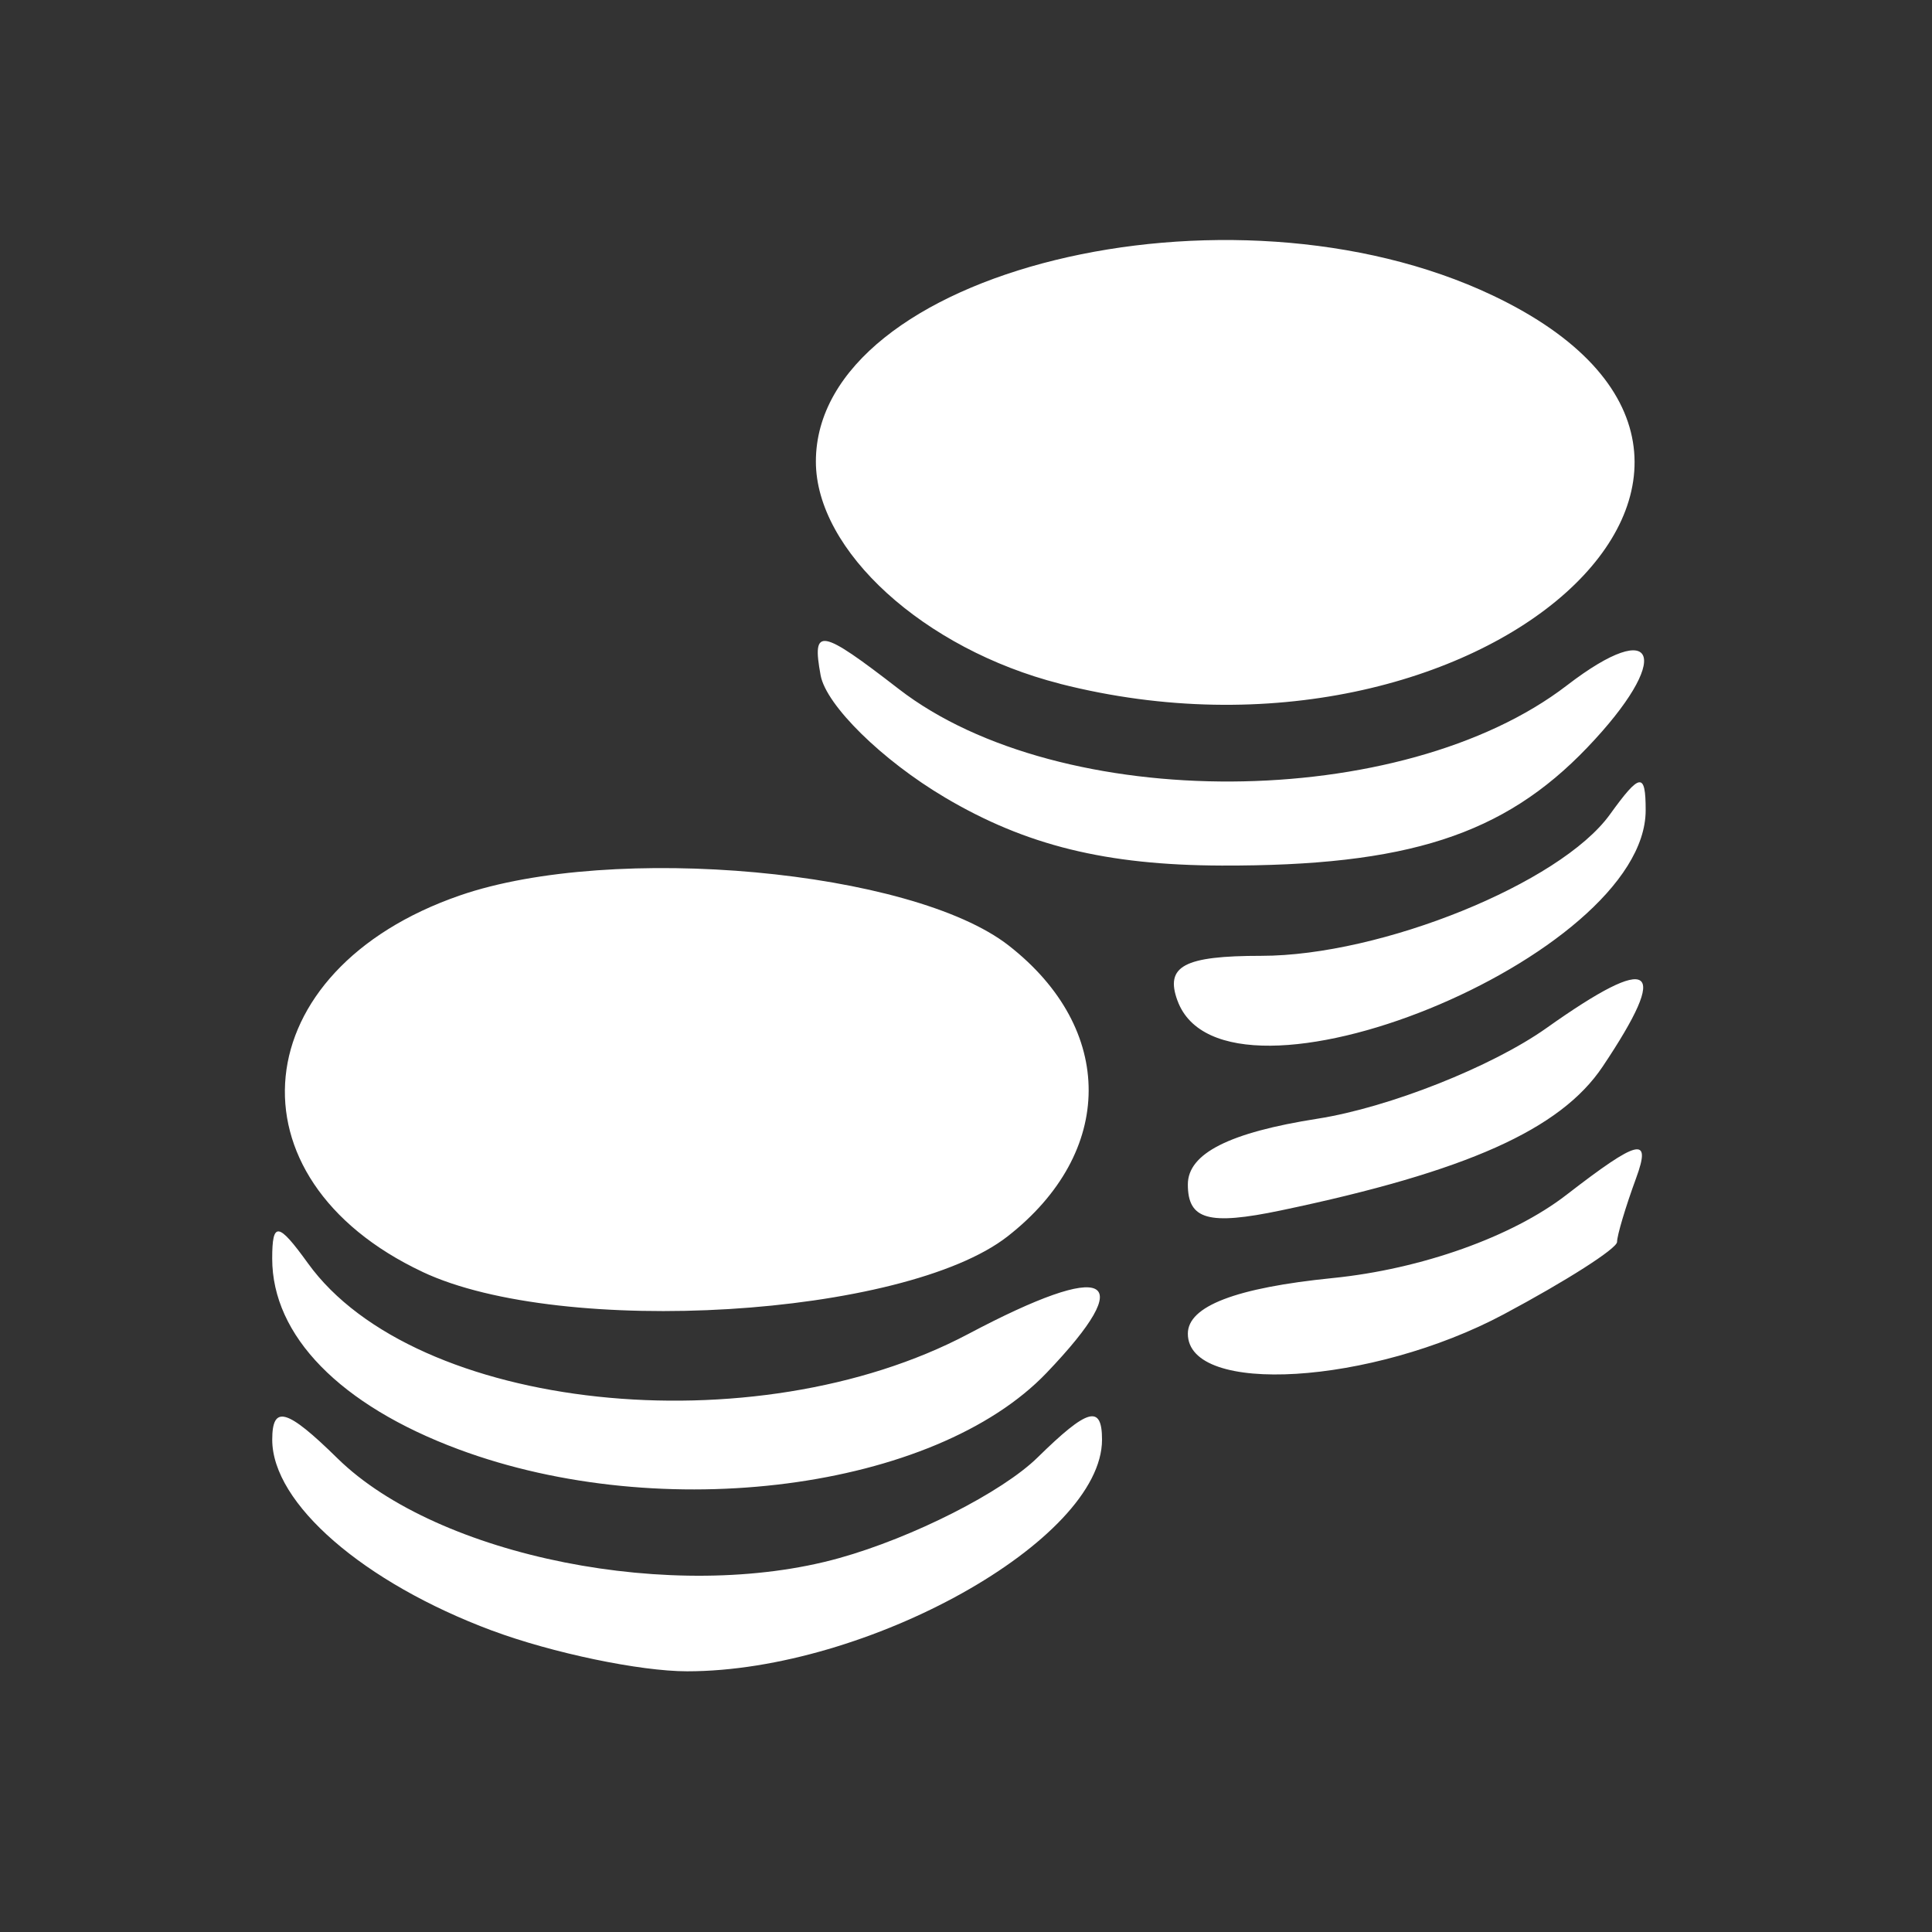 <?xml version="1.0" encoding="UTF-8" standalone="no"?>
<!-- Created with Inkscape (http://www.inkscape.org/) -->

<svg
   xmlns:dc="http://purl.org/dc/elements/1.1/"
   xmlns:cc="http://creativecommons.org/ns#"
   xmlns:rdf="http://www.w3.org/1999/02/22-rdf-syntax-ns#"
   xmlns:svg="http://www.w3.org/2000/svg"
   xmlns="http://www.w3.org/2000/svg"
   xmlns:sodipodi="http://sodipodi.sourceforge.net/DTD/sodipodi-0.dtd"
   xmlns:inkscape="http://www.inkscape.org/namespaces/inkscape"
   version="1.1"
   id="svg4485"
   width="64"
   height="64"
   viewBox="0 0 64 64"
   style="background: #B5C933"
   sodipodi:docname="compta.svg"
   inkscape:version="0.92.1 r15371">
  <rect x="0" y="0" width="64" height="64" fill="#333333" stroke="none"/>
  <defs
     id="defs4489" />
  <sodipodi:namedview
     pagecolor="#2c5976"
     bordercolor="#666666"
     borderopacity="1"
     objecttolerance="10"
     gridtolerance="10"
     guidetolerance="10"
     inkscape:pageopacity="0"
     inkscape:pageshadow="2"
     inkscape:window-width="1440"
     inkscape:window-height="837"
     id="namedview4487"
     showgrid="false"
     inkscape:zoom="5.21875"
     inkscape:cx="5.4935404"
     inkscape:cy="27.791937"
     inkscape:window-x="-8"
     inkscape:window-y="-8"
     inkscape:window-maximized="1"
     inkscape:current-layer="svg4485" />
  <path
     style="fill:#ffffff;fill-opacity:1;stroke-width:0.969"
     d="m 16.301,54.016 c -4.259,-1.588 -7.283,-4.214 -7.283,-6.324 0,-1.167 0.486,-1.028 2.16,0.616 3.323,3.265 11.182,4.827 16.628,3.304 2.439,-0.682 5.394,-2.181 6.567,-3.333 1.661,-1.631 2.133,-1.761 2.133,-0.588 0,3.33 -7.779,7.673 -13.744,7.673 -1.564,0 -4.471,-0.607 -6.461,-1.349 z m -1.11,-6.005 c -3.925,-1.461 -6.174,-3.763 -6.174,-6.319 0,-1.238 0.198,-1.211 1.185,0.157 3.529,4.896 14.775,6.099 21.877,2.339 4.646,-2.46 5.683,-1.945 2.592,1.288 -3.707,3.877 -12.725,5.05 -19.48,2.535 z m 24.158,-3.831 c 0,-0.911 1.587,-1.52 4.8,-1.843 2.933,-0.295 5.943,-1.366 7.74,-2.755 2.396,-1.852 2.823,-1.955 2.309,-0.554 -0.347,0.945 -0.631,1.896 -0.631,2.113 0,0.217 -1.689,1.296 -3.754,2.397 -4.376,2.335 -10.464,2.708 -10.464,0.642 z M 13.995,42.132 C 7.4,39.024 8.088,32.129 15.239,29.661 c 5.062,-1.747 14.971,-0.841 18.176,1.661 3.546,2.768 3.529,6.85 -0.038,9.635 -3.421,2.671 -14.752,3.358 -19.382,1.176 z m 25.354,-2.895 c 0,-1.025 1.37,-1.72 4.299,-2.179 2.365,-0.371 5.777,-1.723 7.583,-3.004 3.535,-2.509 4.124,-2.104 1.859,1.278 -1.396,2.085 -4.51,3.477 -10.66,4.765 -2.394,0.501 -3.081,0.31 -3.081,-0.86 z m -0.343,-6.087 c -0.421,-1.147 0.213,-1.487 2.773,-1.487 3.978,0 9.909,-2.404 11.551,-4.682 1,-1.387 1.185,-1.409 1.185,-0.14 0,4.877 -13.951,10.552 -15.508,6.309 z m -7.706,-6.734 c -2.081,-1.232 -3.933,-3.053 -4.116,-4.046 -0.296,-1.609 -0.015,-1.56 2.59,0.455 5.35,4.136 16.675,4.074 22.133,-0.121 3.034,-2.332 3.502,-0.898 0.673,2.06 -2.77,2.897 -5.963,3.927 -12.109,3.909 -3.826,-0.012 -6.485,-0.666 -9.172,-2.257 z m 3.815,-3.766 c -4.51,-1.149 -8.088,-4.406 -8.088,-7.361 0,-6.304 13.667,-9.658 22.42,-5.502 C 61.127,15.334 49.027,26.195 35.115,22.652 Z"
     id="path4497"
     inkscape:connector-curvature="0" />
</svg>
